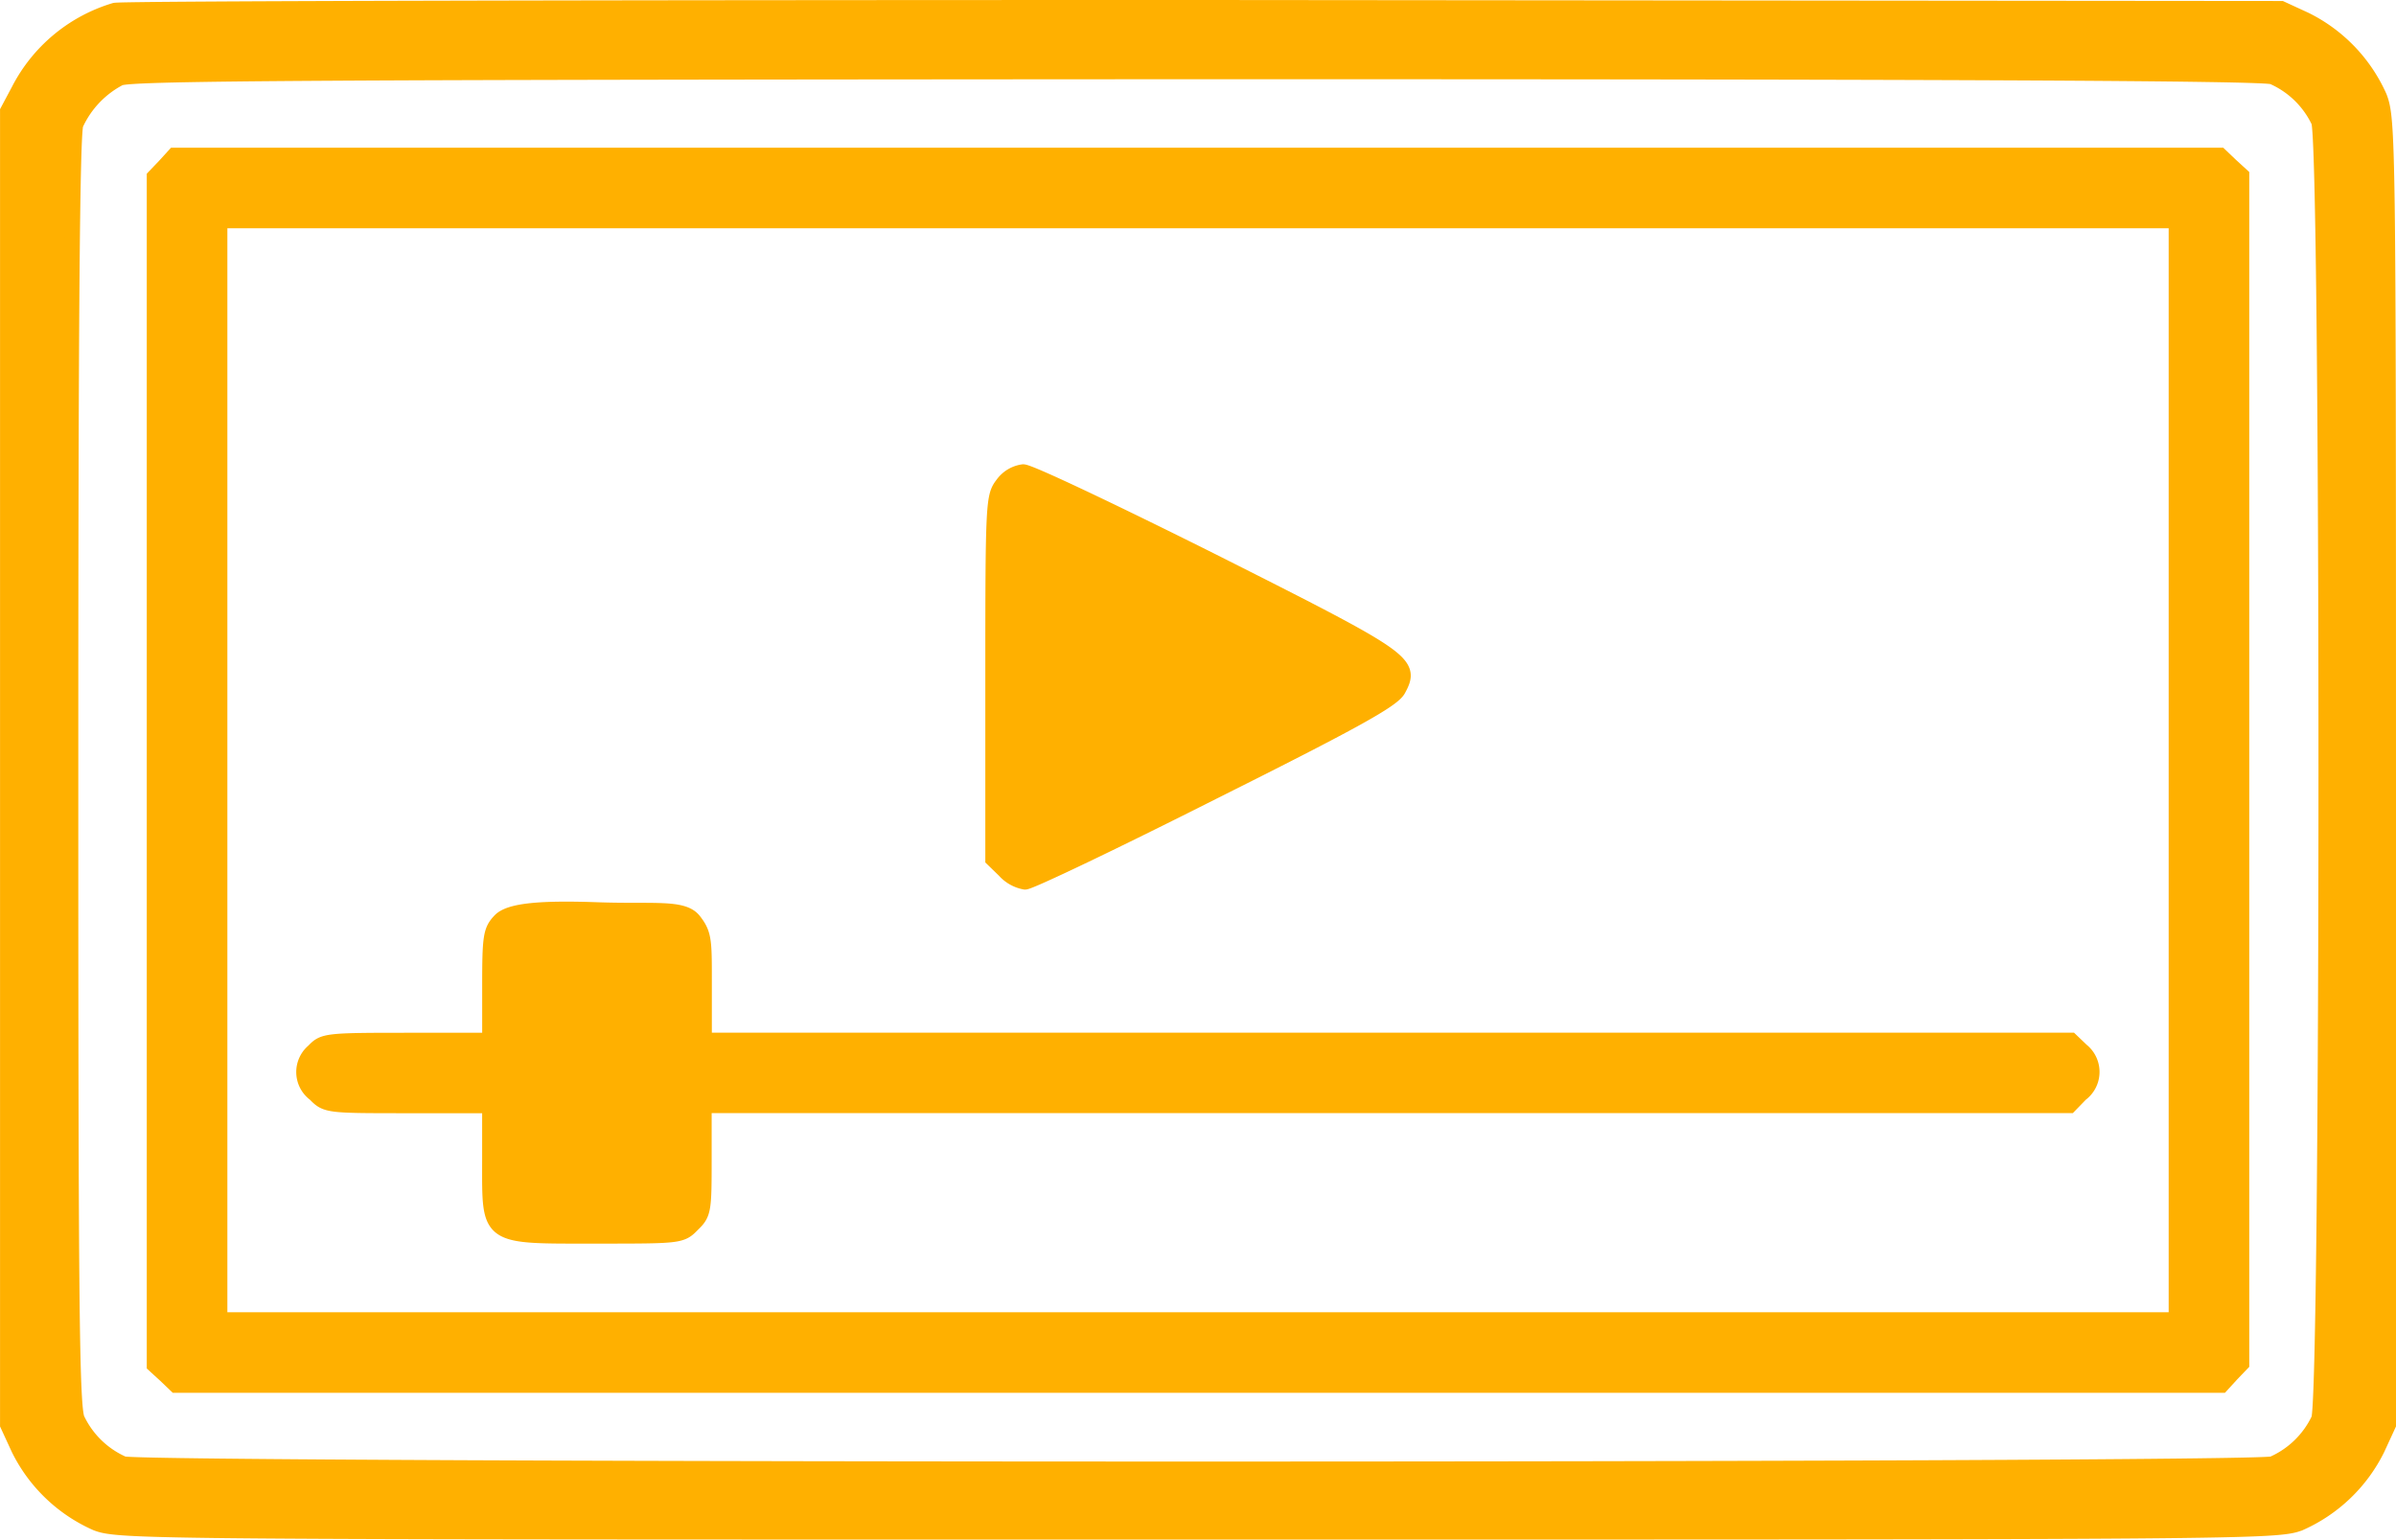 <svg xmlns="http://www.w3.org/2000/svg" width="62.427" height="40.116" viewBox="0 0 62.427 40.116">
  <g id="entertainment" transform="translate(0.2 0.2)">
    <path id="Path_1584" data-name="Path 1584" d="M3.292-419.627a4.149,4.149,0,0,0-2.5,2.076l-.291.546v34.23l.291.631a4.1,4.1,0,0,0,2.015,1.93c.595.231,1.3.231,28.707.231s28.112,0,28.707-.231a4.1,4.1,0,0,0,2.015-1.93l.291-.631v-16.993c0-16.459-.012-17.018-.231-17.6a4.1,4.1,0,0,0-1.93-2.015l-.631-.291L31.7-419.7C16.28-419.7,3.5-419.676,3.292-419.627ZM59.516-417.9a2.389,2.389,0,0,1,1.2,1.165c.255.583.255,33.234,0,33.817a2.389,2.389,0,0,1-1.2,1.165c-.486.182-55.52.182-56.006,0a2.389,2.389,0,0,1-1.2-1.165c-.146-.328-.17-3.156-.17-16.9,0-11.361.036-16.605.134-16.848a2.546,2.546,0,0,1,1.141-1.2c.3-.134,5.2-.158,28.064-.17C50.764-418.037,59.273-418,59.516-417.9Z" transform="translate(-0.5 419.7)" fill="#ffb000" stroke="#ffb000" stroke-width="0.4"/>
    <path id="Path_1585" data-name="Path 1585" d="M32.267-387.721l-.267.279v30.965l.279.255.279.267h53.3l.255-.279.267-.279v-30.965l-.279-.255L85.821-388h-53.3ZM84.68-371.978v14.323H33.7V-386.3H84.68Z" transform="translate(-28.176 391.848)" fill="#ffb000" stroke="#ffb000" stroke-width="0.4"/>
    <path id="Path_1586" data-name="Path 1586" d="M212.255-319.684c-.243.316-.255.449-.255,5.049v4.722l.3.291a.938.938,0,0,0,.534.3c.134,0,2.343-1.056,4.892-2.343,3.69-1.845,4.685-2.4,4.831-2.67.376-.692.231-.789-4.831-3.338-2.549-1.275-4.77-2.331-4.94-2.331A.785.785,0,0,0,212.255-319.684Z" transform="translate(-186.328 332.102)" fill="#ffb000" stroke="#ffb000" stroke-width="0.4"/>
    <path id="Path_1587" data-name="Path 1587" d="M69.208-225.721c-.243.255-.267.413-.267,1.7v1.42H66.78c-2.112,0-2.173.012-2.428.279a.708.708,0,0,0,.036,1.117c.291.3.328.3,2.428.3h2.124v1.432c0,2.039-.1,1.966,2.78,1.966,2.185,0,2.209,0,2.5-.3.291-.279.3-.364.3-1.7v-1.4H110.1l.291-.3a.713.713,0,0,0,.024-1.129l-.279-.267H74.525v-1.384c0-1.2.012-1.376-.272-1.736s-1.057-.228-2.508-.279S69.463-225.988,69.208-225.721Z" transform="translate(-56.378 249.512)" fill="#ffb000" stroke="#ffb000" stroke-width="0.4"/>
  </g>
</svg>
